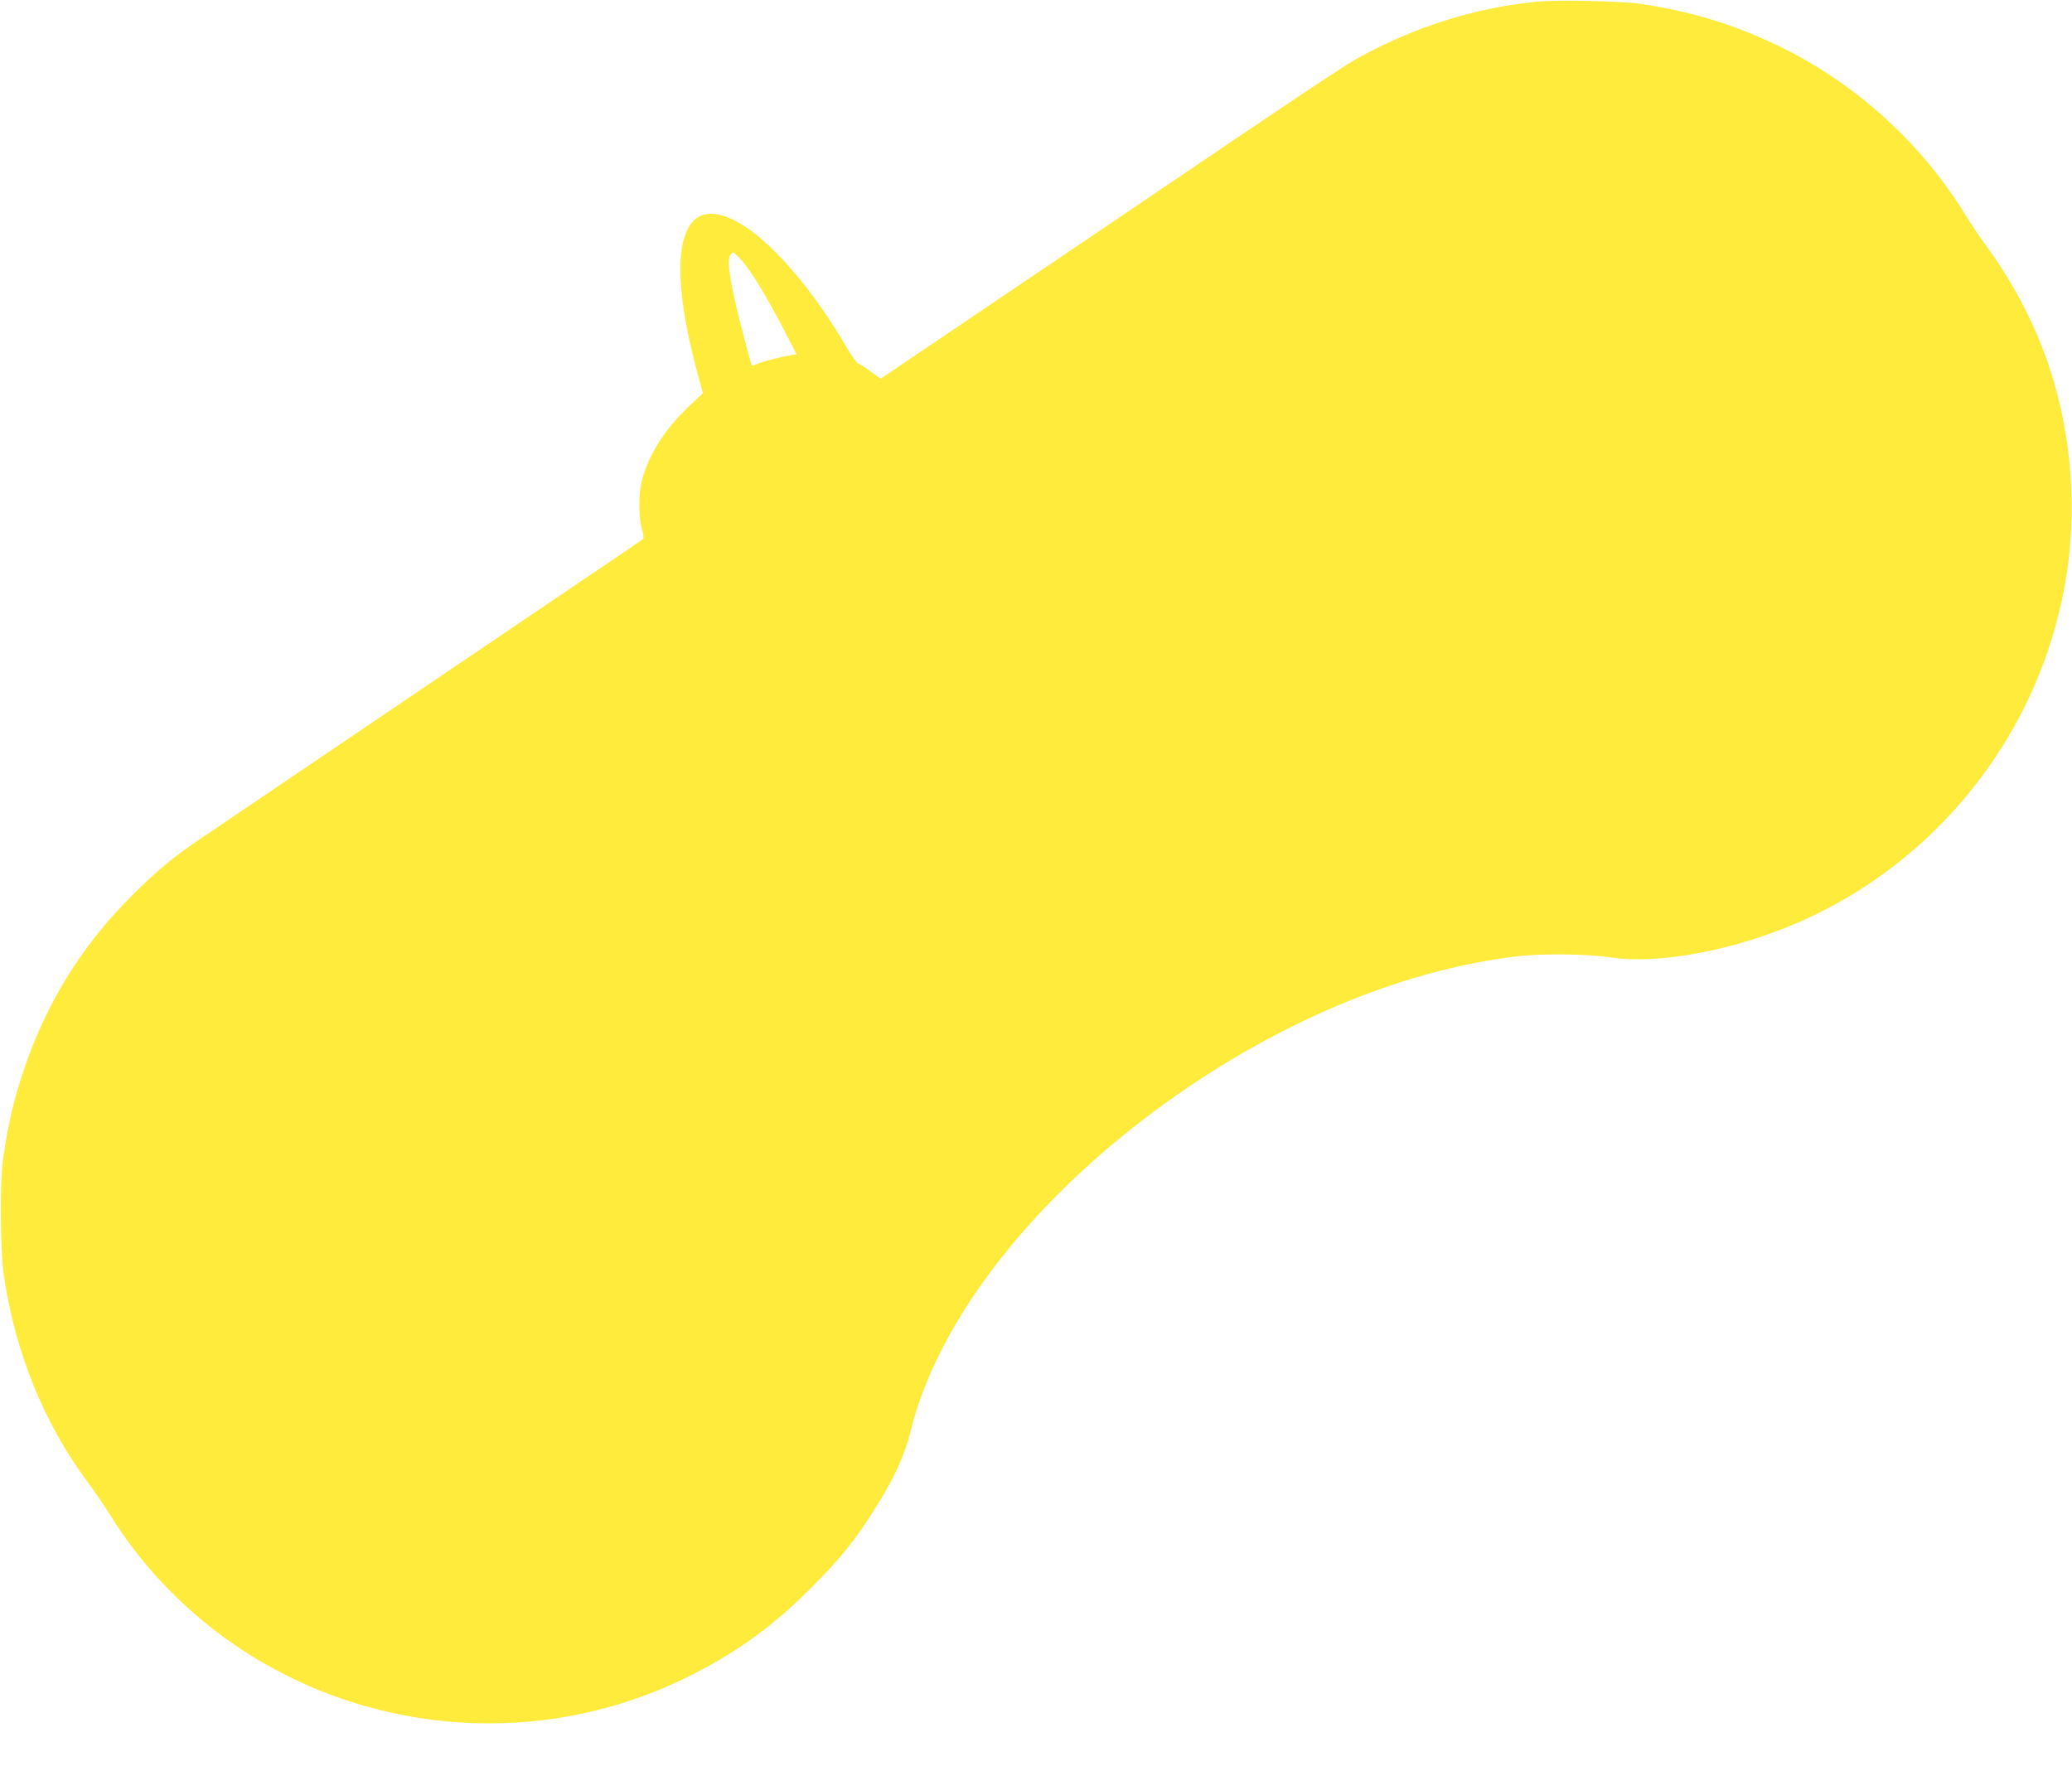 <?xml version="1.0" standalone="no"?>
<!DOCTYPE svg PUBLIC "-//W3C//DTD SVG 20010904//EN"
 "http://www.w3.org/TR/2001/REC-SVG-20010904/DTD/svg10.dtd">
<svg version="1.0" xmlns="http://www.w3.org/2000/svg"
 width="1280pt" height="1094pt" viewBox="0 0 1280 1094"
 preserveAspectRatio="xMidYMid meet">
<g transform="translate(0,1094) scale(0.1,-0.1)"
fill="#ffeb3b" stroke="none">
<path d="M9500 10930 c-355 -34 -698 -136 -1025 -303 -158 -81 -127 -60 -1802
-1194 l-1233 -833 -60 44 c-33 25 -68 47 -78 50 -10 3 -43 50 -75 105 -188
324 -428 610 -616 736 -398 264 -520 -108 -299 -912 l30 -112 -95 -90 c-144
-139 -241 -293 -282 -450 -21 -83 -21 -224 0 -297 9 -31 13 -60 8 -64 -4 -4
-327 -223 -718 -487 -723 -489 -1849 -1251 -2030 -1374 -157 -106 -259 -192
-411 -343 -310 -310 -526 -659 -667 -1076 -63 -187 -95 -324 -129 -555 -19
-135 -16 -569 5 -713 73 -486 251 -922 527 -1290 36 -48 91 -130 124 -182 756
-1221 2347 -1652 3630 -982 271 141 478 294 697 512 193 192 289 312 421 526
110 178 168 308 205 458 179 723 831 1527 1728 2129 654 440 1358 719 2010
798 153 19 448 16 584 -6 286 -45 755 41 1151 212 1058 456 1739 1527 1696
2668 -21 559 -195 1062 -525 1515 -42 58 -98 141 -125 185 -261 431 -655 796
-1108 1026 -290 147 -570 235 -902 285 -118 18 -512 26 -636 14z m-4917 -1600
c55 -61 150 -217 258 -424 l80 -155 -38 -6 c-66 -11 -165 -37 -201 -52 -19 -8
-36 -13 -37 -11 -7 7 -86 311 -109 419 -33 153 -41 231 -27 258 7 11 16 21 20
21 5 0 29 -23 54 -50z"/>
</g>
</svg>
